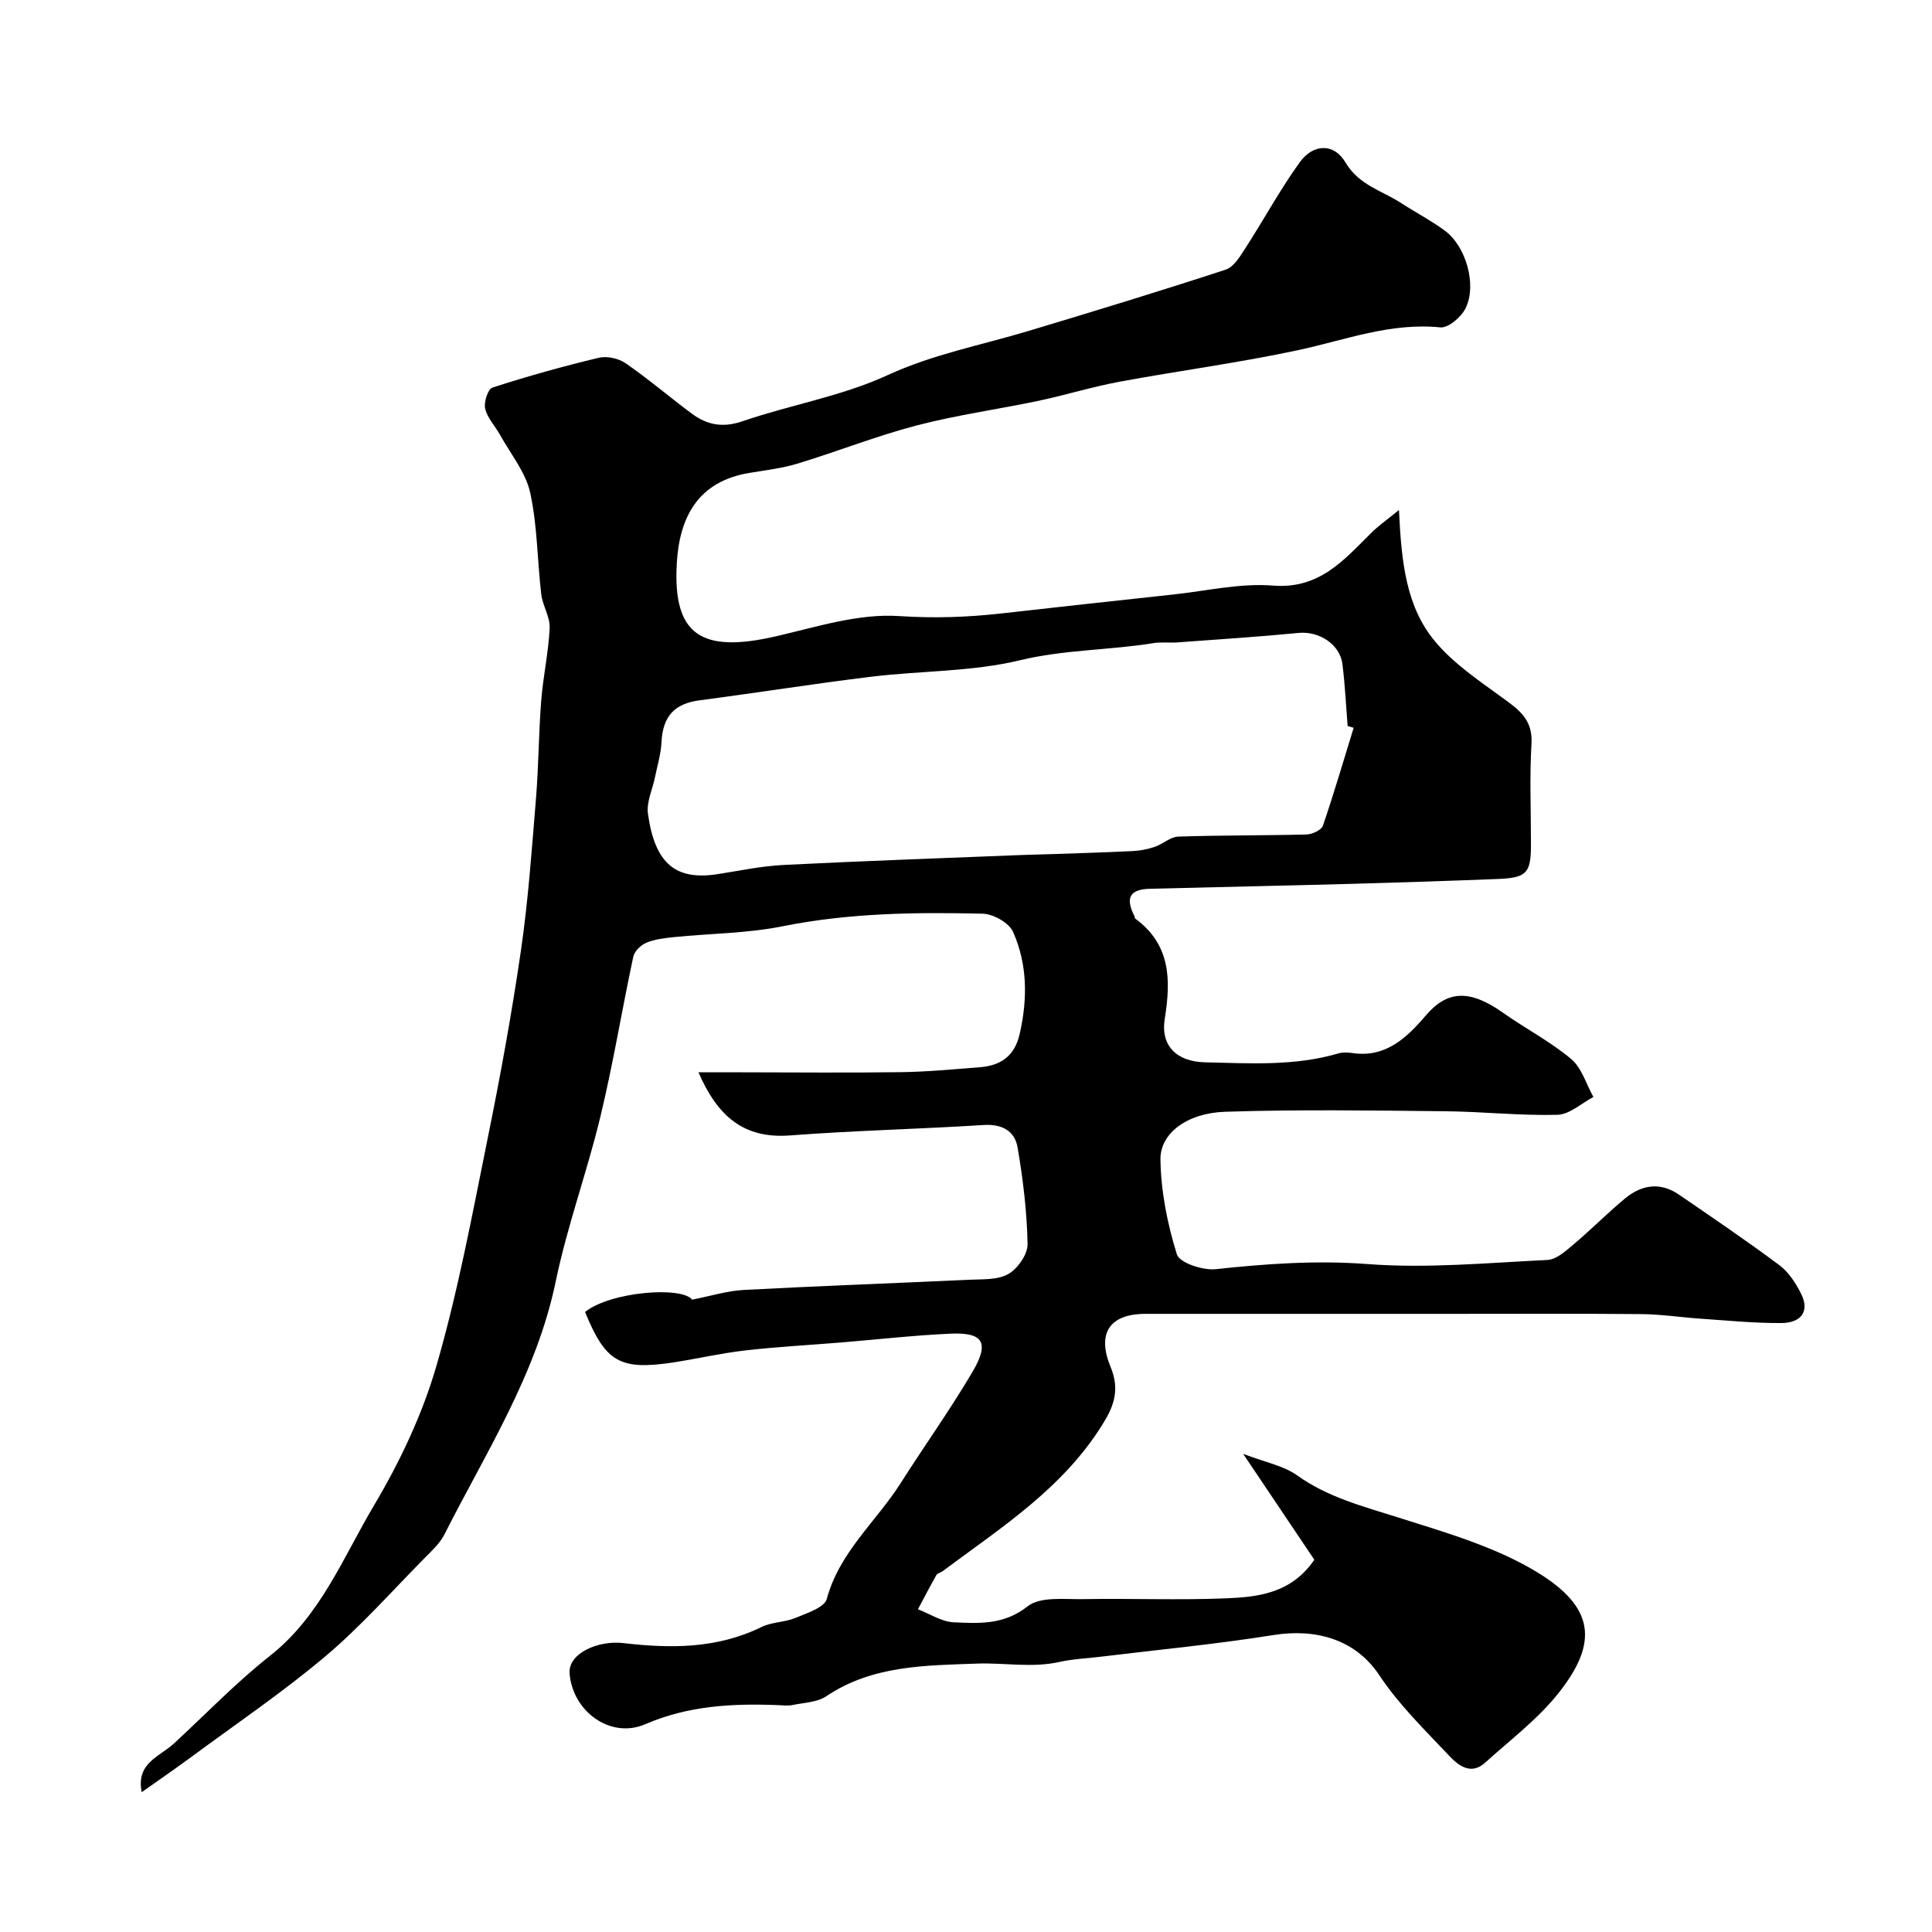 <svg enable-background="new 0 0 400 400" viewBox="0 0 400 400" xmlns="http://www.w3.org/2000/svg"><path d="m121.13 271.63c5.27-4.22 20-5.36 22.17-2.55 3.88-.76 7.26-1.83 10.69-2.01 15.53-.83 31.07-1.38 46.6-2.11 2.77-.13 5.94.08 8.17-1.19 1.95-1.1 4.03-4.09 3.99-6.21-.13-6.68-.94-13.39-2.07-19.99-.58-3.41-3.2-4.89-7.04-4.65-13.36.85-26.75 1.14-40.09 2.16-9.63.73-15.02-4.03-18.94-13.07h8.82c11.03.01 22.06.12 33.09-.03 5.43-.07 10.85-.6 16.27-1.01 4.34-.33 7.26-2.26 8.32-6.88 1.66-7.26 1.63-14.44-1.38-21.18-.83-1.87-4.1-3.69-6.29-3.74-13.84-.33-27.66-.15-41.38 2.6-7.37 1.48-15.03 1.49-22.55 2.25-1.94.2-3.96.44-5.73 1.18-1.12.47-2.43 1.76-2.67 2.9-2.35 10.98-4.15 22.08-6.78 32.99-2.76 11.5-6.89 22.69-9.28 34.25-3.98 19.17-14.42 35.32-23.04 52.35-.94 1.85-2.61 3.38-4.1 4.89-6.77 6.85-13.19 14.14-20.53 20.33-8.86 7.47-18.5 14-27.84 20.9-3.27 2.41-6.62 4.71-10.2 7.24-1.22-6.05 3.72-7.35 6.63-10.04 6.62-6.1 12.88-12.64 19.93-18.19 10.46-8.25 15.12-20.35 21.55-31.17 5.35-9.01 9.99-18.8 12.9-28.84 4.47-15.39 7.4-31.25 10.59-46.98 2.63-12.94 5.01-25.94 6.91-39.01 1.51-10.39 2.25-20.89 3.11-31.37.56-6.77.56-13.59 1.09-20.36.39-5.04 1.52-10.03 1.75-15.06.11-2.3-1.46-4.63-1.74-7-.83-7.01-.79-14.18-2.29-21.02-.93-4.23-4.03-7.98-6.21-11.92-1.02-1.85-2.65-3.52-3.11-5.48-.32-1.32.57-4.07 1.51-4.37 7.25-2.34 14.61-4.4 22.02-6.17 1.69-.4 4.09.13 5.54 1.13 4.71 3.25 9.08 6.99 13.67 10.41 3.17 2.36 6.41 3.02 10.52 1.61 9.94-3.41 20.57-5.18 30.03-9.54 9.47-4.36 19.44-6.22 29.2-9.16 13.65-4.1 27.28-8.26 40.82-12.69 1.7-.56 3.02-2.8 4.13-4.52 3.8-5.88 7.14-12.08 11.23-17.74 2.78-3.84 7.07-3.97 9.44.05 2.79 4.72 7.51 5.82 11.46 8.38 3.01 1.95 6.21 3.62 9.09 5.73 4.37 3.21 6.7 11.14 4.35 16.04-.88 1.83-3.6 4.18-5.26 4.01-10.31-1.04-19.68 2.62-29.42 4.71-12.27 2.63-24.74 4.27-37.08 6.56-5.59 1.04-11.06 2.74-16.63 3.92-8.43 1.78-17.02 2.95-25.34 5.13-8.3 2.17-16.34 5.37-24.56 7.87-3.23.99-6.65 1.38-10.01 1.94-10.6 1.75-14.49 9.08-15.04 18.75-.84 14.81 5.05 18.66 20.58 15.07 8.4-1.94 17.07-4.74 25.43-4.18 7.21.48 14.12.25 21.16-.54 11.89-1.34 23.78-2.65 35.67-3.93 6.86-.74 13.81-2.38 20.57-1.84 9.62.77 14.67-5.25 20.37-10.91 1.48-1.47 3.22-2.68 5.74-4.74.51 10.89 1.49 20.05 7.48 27.22 3.77 4.51 8.89 7.98 13.72 11.49 3.44 2.5 6.54 4.53 6.24 9.63-.42 6.97-.1 13.99-.11 20.99-.01 5.82-.88 6.82-6.79 7.06-10.09.4-20.19.73-30.29 1.01-13.93.38-27.87.66-41.8 1.02-4.2.11-5.15 1.86-3.2 5.7.07.15.04.39.15.47 7.3 5.38 7.42 12.59 6.11 20.74-.91 5.63 2.51 8.89 8.33 9.02 9.24.21 18.54.82 27.61-1.84.93-.27 2.01-.22 2.98-.07 6.94 1 11.29-3.3 15.18-7.84 4.37-5.1 8.99-5.42 15.89-.54 4.66 3.29 9.8 5.96 14.14 9.59 2.2 1.84 3.12 5.2 4.62 7.88-2.49 1.3-4.95 3.63-7.47 3.69-7.75.2-15.53-.67-23.3-.74-15.16-.15-30.34-.39-45.49.11-7.81.26-13.45 4.42-13.38 9.86.09 6.6 1.43 13.34 3.4 19.66.55 1.76 5.37 3.35 8.02 3.07 10.48-1.12 20.78-1.87 31.43-1.06 12.34.94 24.85-.25 37.27-.85 1.84-.09 3.76-1.83 5.34-3.16 3.66-3.08 7.04-6.51 10.71-9.56 3.42-2.84 7.27-3.48 11.14-.83 7 4.79 14.03 9.56 20.83 14.63 1.92 1.44 3.42 3.74 4.51 5.94 1.95 3.95-.41 6.01-4.02 6.04-5.59.05-11.19-.52-16.78-.9-4.1-.28-8.19-.91-12.28-.95-13.16-.12-26.33-.05-39.49-.05-13.02 0-26.04 0-39.06 0-8.02 0-16.05 0-24.07 0-7.53 0-10.14 4.04-7.28 10.98 1.56 3.78 1.26 6.99-1.1 10.97-8.22 13.87-21.35 22.13-33.71 31.36-.39.29-1.03.39-1.24.75-1.33 2.34-2.56 4.73-3.83 7.1 2.47.95 4.91 2.59 7.41 2.7 5.26.23 10.38.58 15.3-3.31 2.62-2.07 7.6-1.42 11.53-1.49 9.83-.17 19.67.24 29.49-.16 6.69-.27 13.56-1.01 18.34-7.99-4.48-6.66-9.14-13.6-14.74-21.93 4.54 1.75 8.35 2.44 11.19 4.47 6.42 4.58 13.71 6.42 21.02 8.74 9.71 3.08 19.82 5.98 28.43 11.16 12.18 7.32 12.99 14.73 4.57 25.27-4.29 5.37-9.98 9.66-15.13 14.32-2.87 2.59-5.46.63-7.32-1.34-5.08-5.39-10.5-10.65-14.56-16.77-5.08-7.67-13.51-9.67-21.84-8.34-11.96 1.91-24.03 3.05-36.06 4.52-2.76.34-5.58.44-8.28 1.05-5.74 1.29-11.48.14-17.1.35-10.58.39-21.67.32-31.21 6.75-1.88 1.27-4.61 1.33-6.97 1.82-.96.2-1.99.07-2.99.03-9.42-.37-18.58.08-27.54 3.95-7.23 3.12-15.07-2.69-15.66-10.52-.32-4.2 5.98-6.88 11.11-6.28 9.85 1.15 19.46 1.18 28.66-3.34 2.12-1.04 4.79-.95 7-1.87 2.37-.99 6-2.15 6.48-3.94 2.62-9.7 10.24-16 15.31-23.99 4.89-7.7 10.22-15.14 14.85-23 3.58-6.07 2.24-8.23-4.56-7.92-7.53.34-15.05 1.2-22.57 1.82-6.64.54-13.29.9-19.9 1.65-4.98.57-9.9 1.71-14.86 2.48-11.1 1.68-14.06-.02-18.32-10.44zm159.13-120.95c-.42-.12-.84-.25-1.25-.37-.34-4.27-.54-8.55-1.07-12.79-.51-4.15-4.87-6.89-9.07-6.48-8.34.81-16.71 1.34-25.07 1.96-1.66.12-3.36-.11-4.99.15-9.17 1.49-18.45 1.33-27.65 3.55-9.96 2.4-20.54 2.16-30.8 3.41-11.84 1.44-23.62 3.33-35.45 4.87-5.28.69-7.68 3.28-7.96 8.73-.12 2.4-.85 4.77-1.33 7.15-.51 2.55-1.81 5.19-1.47 7.61 1.44 10.37 5.74 13.86 14.44 12.51 4.53-.7 9.05-1.67 13.6-1.9 16.53-.83 33.07-1.41 49.61-2.07 1.83-.07 3.65-.1 5.48-.16 5.78-.2 11.56-.36 17.33-.65 1.51-.08 3.06-.39 4.5-.88 1.66-.57 3.2-2.06 4.83-2.11 8.85-.3 17.71-.21 26.56-.44 1.19-.03 3.08-.91 3.4-1.83 2.29-6.7 4.27-13.5 6.36-20.26z" fill="#000001"/></svg>